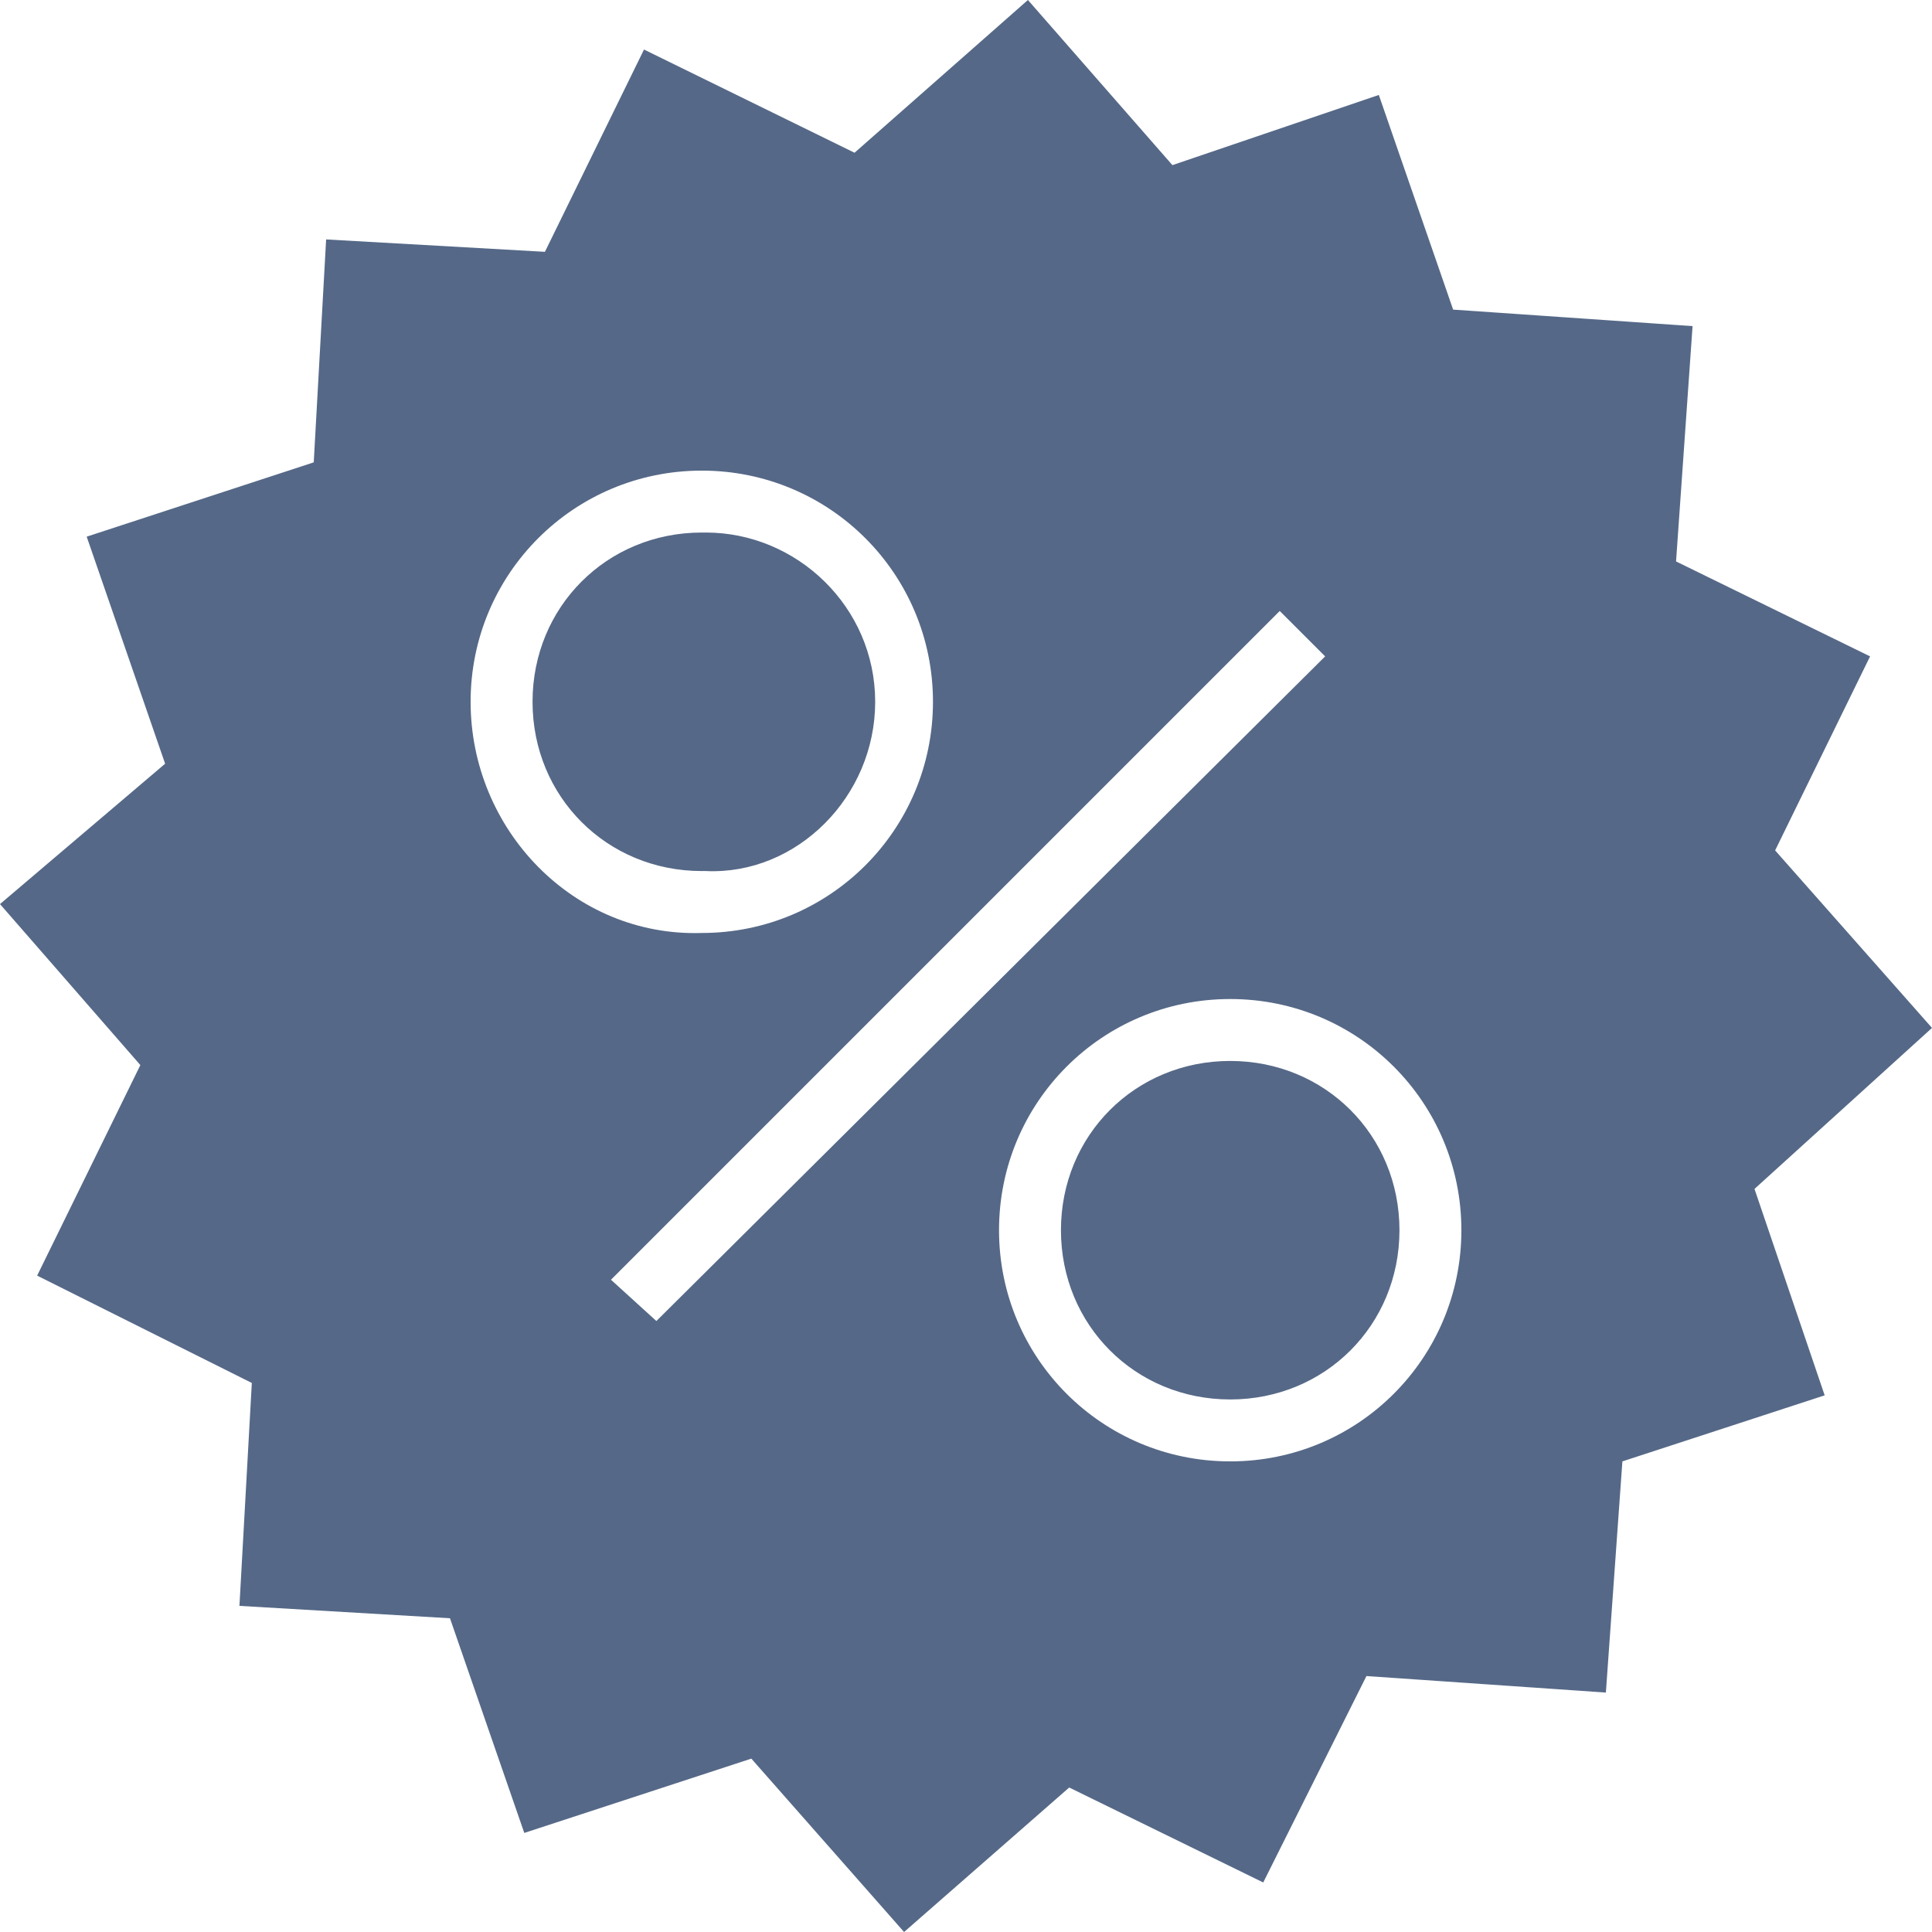 <svg xmlns="http://www.w3.org/2000/svg" xmlns:xlink="http://www.w3.org/1999/xlink" id="Lager_1" x="0px" y="0px" viewBox="0 0 46.8 46.8" style="enable-background:new 0 0 46.8 46.8;" xml:space="preserve"> <style type="text/css"> .st0{fill:#556887;} </style> <path class="st0" d="M17,12.9c-2.3,0-4.1,1.8-4.1,4.1c0,2.3,1.8,4.1,4.1,4.1c2.3,0,4.1-1.8,4.1-4.1C21.2,14.8,19.3,12.9,17,12.9z M29.8,25.7c-2.3,0-4.1,1.8-4.1,4.1c0,2.3,1.8,4.1,4.1,4.1c2.3,0,4.1-1.8,4.1-4.1C33.9,27.5,32.1,25.7,29.8,25.7z M29.8,25.7 c-2.3,0-4.1,1.8-4.1,4.1c0,2.3,1.8,4.1,4.1,4.1c2.3,0,4.1-1.8,4.1-4.1C33.9,27.5,32.1,25.7,29.8,25.7z M17,12.9 c-2.3,0-4.1,1.8-4.1,4.1c0,2.3,1.8,4.1,4.1,4.1c2.3,0,4.1-1.8,4.1-4.1C21.2,14.8,19.3,12.9,17,12.9z M46.8,24.9L43,20.6l2.3-4.7 l-4.7-2.3L41,7.9l-5.8-0.4l-1.8-5.2l-5,1.7L24.9,0l-4.2,3.7l-5.1-2.5l-2.4,4.9L7.9,5.8l-0.3,5.4L2.1,13l1.9,5.5L0,21.9l3.4,3.9 l-2.5,5.1l5.2,2.6l-0.3,5.4l5.1,0.3l1.8,5.2l5.5-1.8l3.7,4.2l4-3.5l4.7,2.3l2.5-5l5.8,0.4l0.4-5.6l4.9-1.6l-1.7-5L46.8,24.9z M11.4,17c0-3.1,2.5-5.6,5.6-5.6c3.1,0,5.6,2.5,5.6,5.6s-2.5,5.6-5.6,5.6C13.9,22.7,11.4,20.1,11.4,17z M15.9,32L14.8,31L31,14.8 l1.1,1.1L15.9,32z M29.8,35.4c-3.1,0-5.6-2.5-5.6-5.6s2.5-5.6,5.6-5.6c3.1,0,5.6,2.5,5.6,5.6S32.9,35.4,29.8,35.4z M29.8,25.7 c-2.3,0-4.1,1.8-4.1,4.1c0,2.3,1.8,4.1,4.1,4.1c2.3,0,4.1-1.8,4.1-4.1C33.9,27.5,32.1,25.7,29.8,25.7z M21.2,17 c0-2.3-1.9-4.1-4.1-4.1c-2.3,0-4.1,1.8-4.1,4.1c0,2.3,1.8,4.1,4.1,4.1C19.3,21.2,21.2,19.3,21.2,17z M17,12.9 c-2.3,0-4.1,1.8-4.1,4.1c0,2.3,1.8,4.1,4.1,4.1c2.3,0,4.1-1.8,4.1-4.1C21.2,14.8,19.3,12.9,17,12.9z M17,12.9 c-2.3,0-4.1,1.8-4.1,4.1c0,2.3,1.8,4.1,4.1,4.1c2.3,0,4.1-1.8,4.1-4.1C21.2,14.8,19.3,12.9,17,12.9z"></path> <g> <path class="st0" d="M34.8,36.9L34.8,36.9z"></path> </g> </svg>